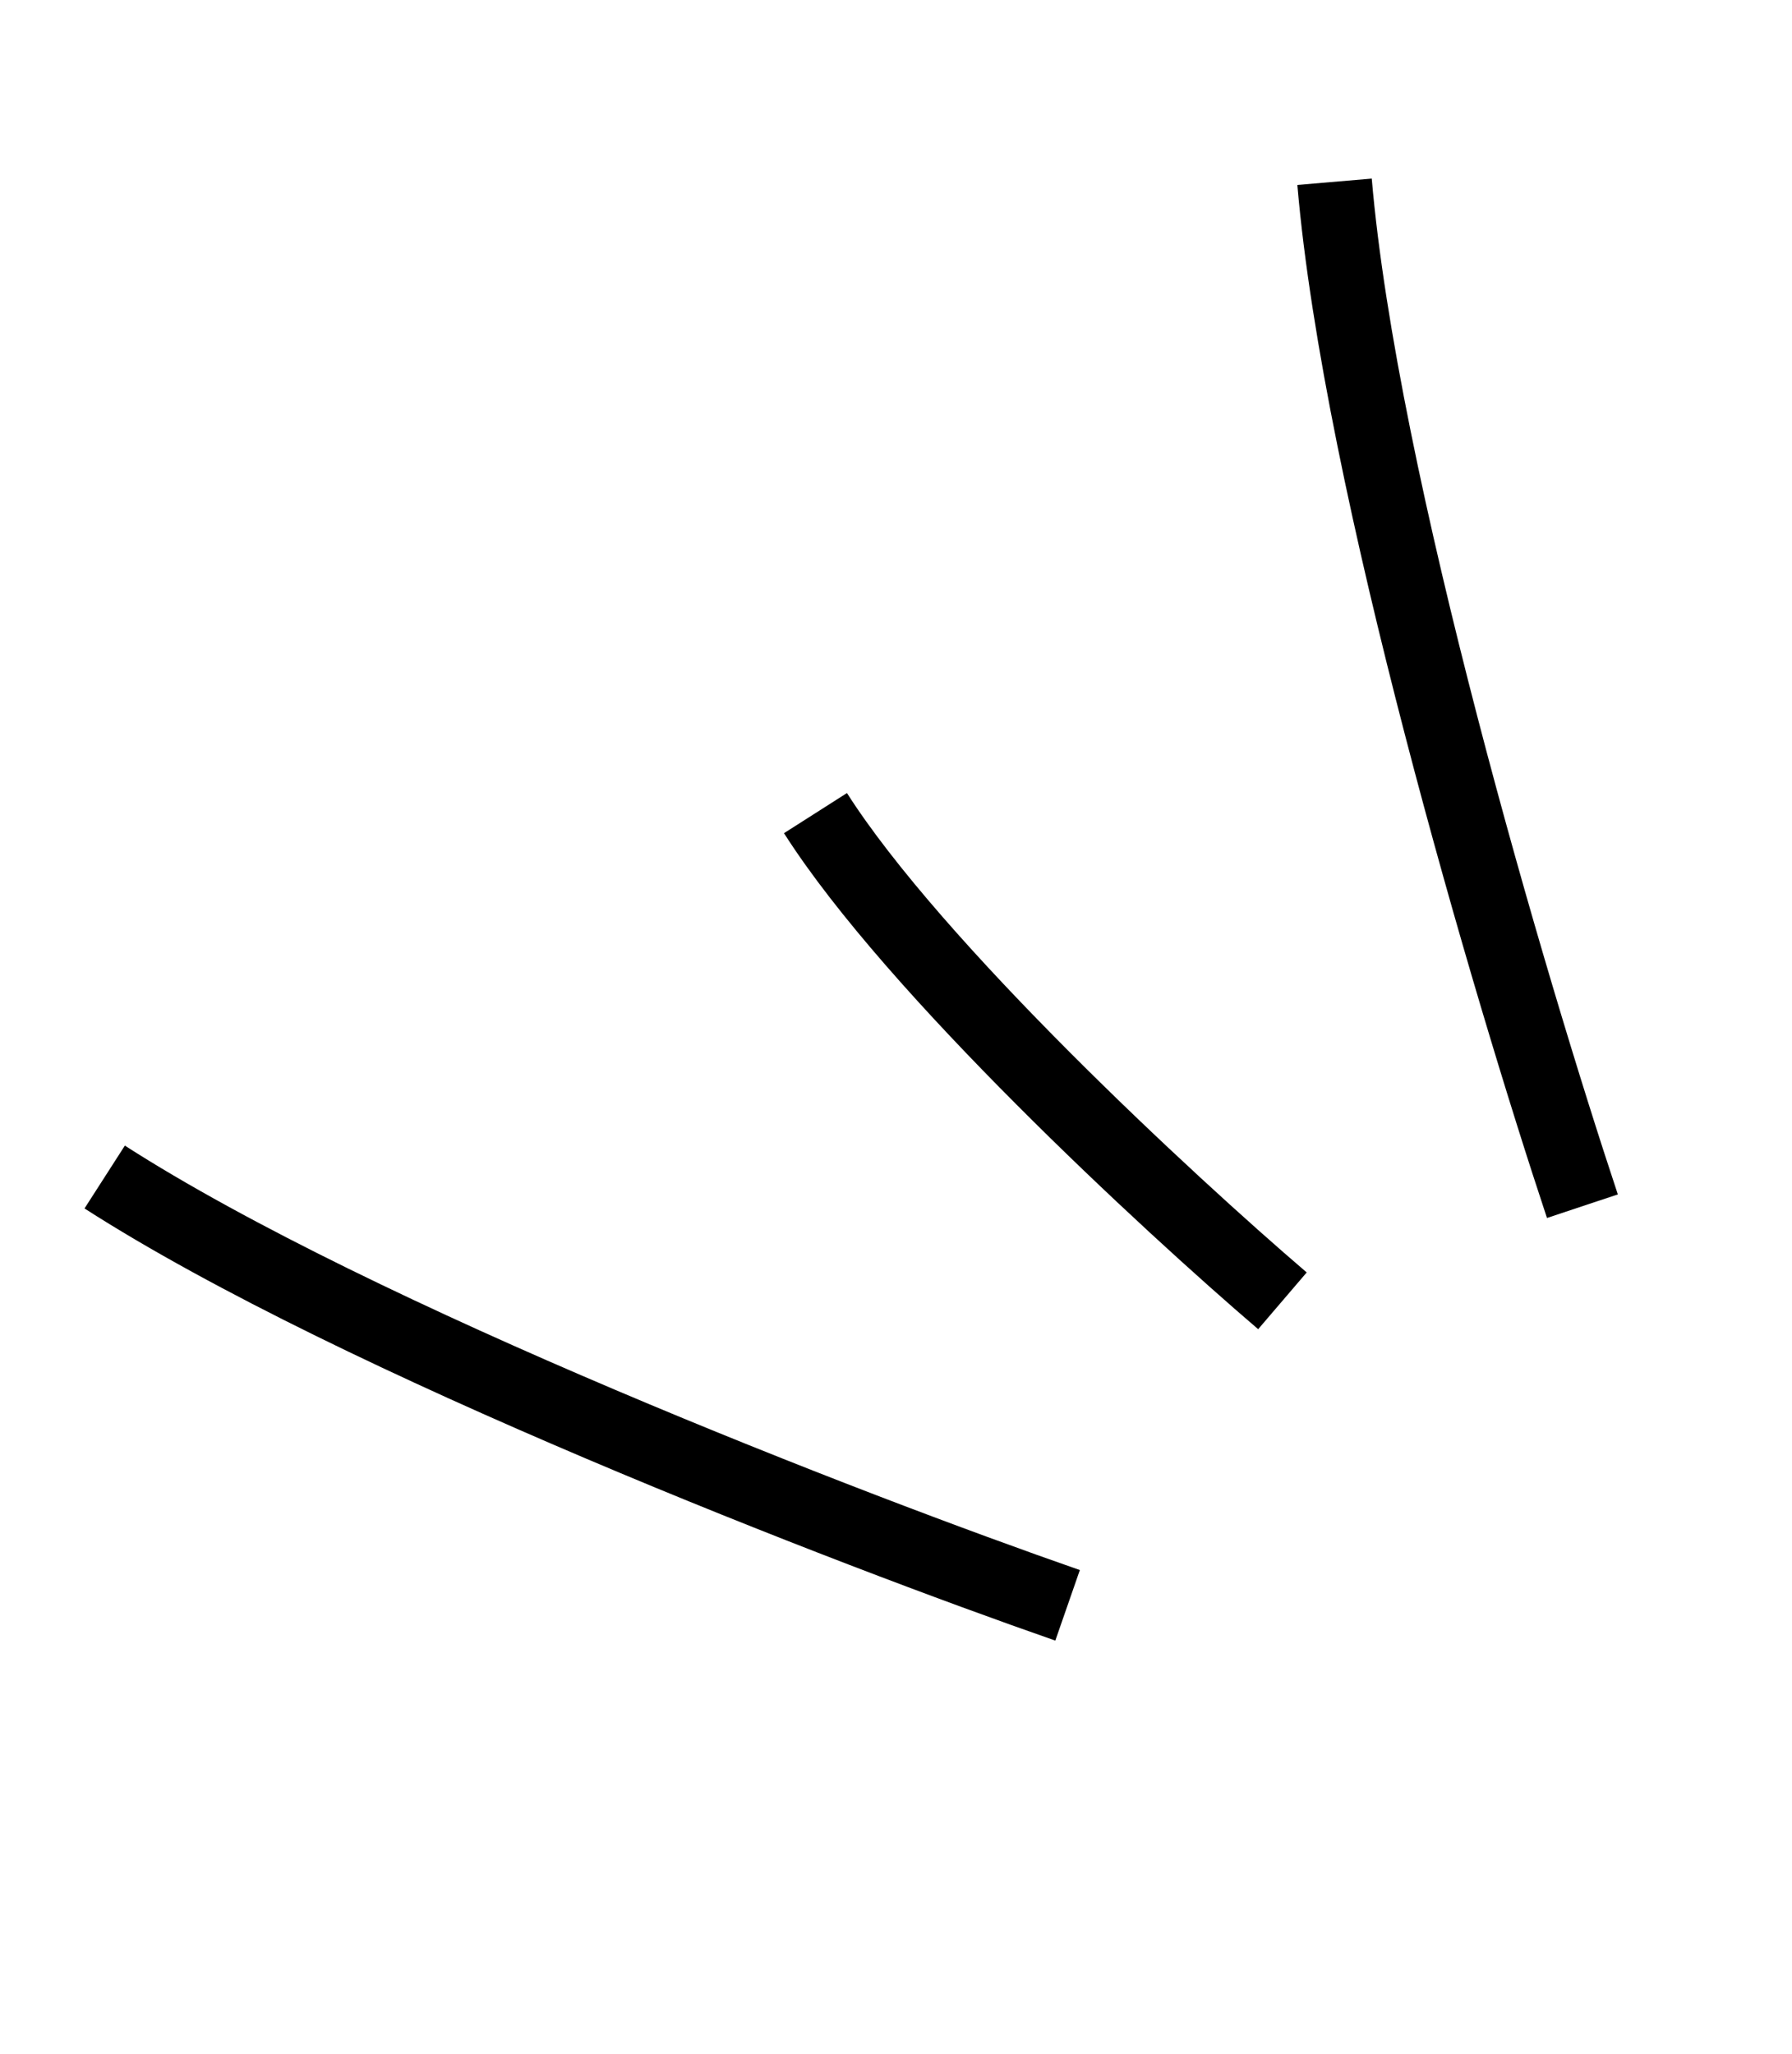 <svg width="48" height="55" viewBox="0 0 48 55" fill="none" xmlns="http://www.w3.org/2000/svg">
<path d="M42.386 32.303C40.459 26.51 36.433 12.913 35.747 4.868" stroke="currentcolor" stroke-width="2" stroke-linejoin="round"/>
<path d="M28.596 42.992C22.83 40.986 9.598 35.885 2.804 31.522" stroke="currentcolor" stroke-width="2" stroke-linejoin="round"/>
<path d="M34.351 34.837C31.283 32.212 24.487 25.925 21.843 21.776" stroke="currentcolor" stroke-width="2" stroke-linejoin="round"/>
</svg>
